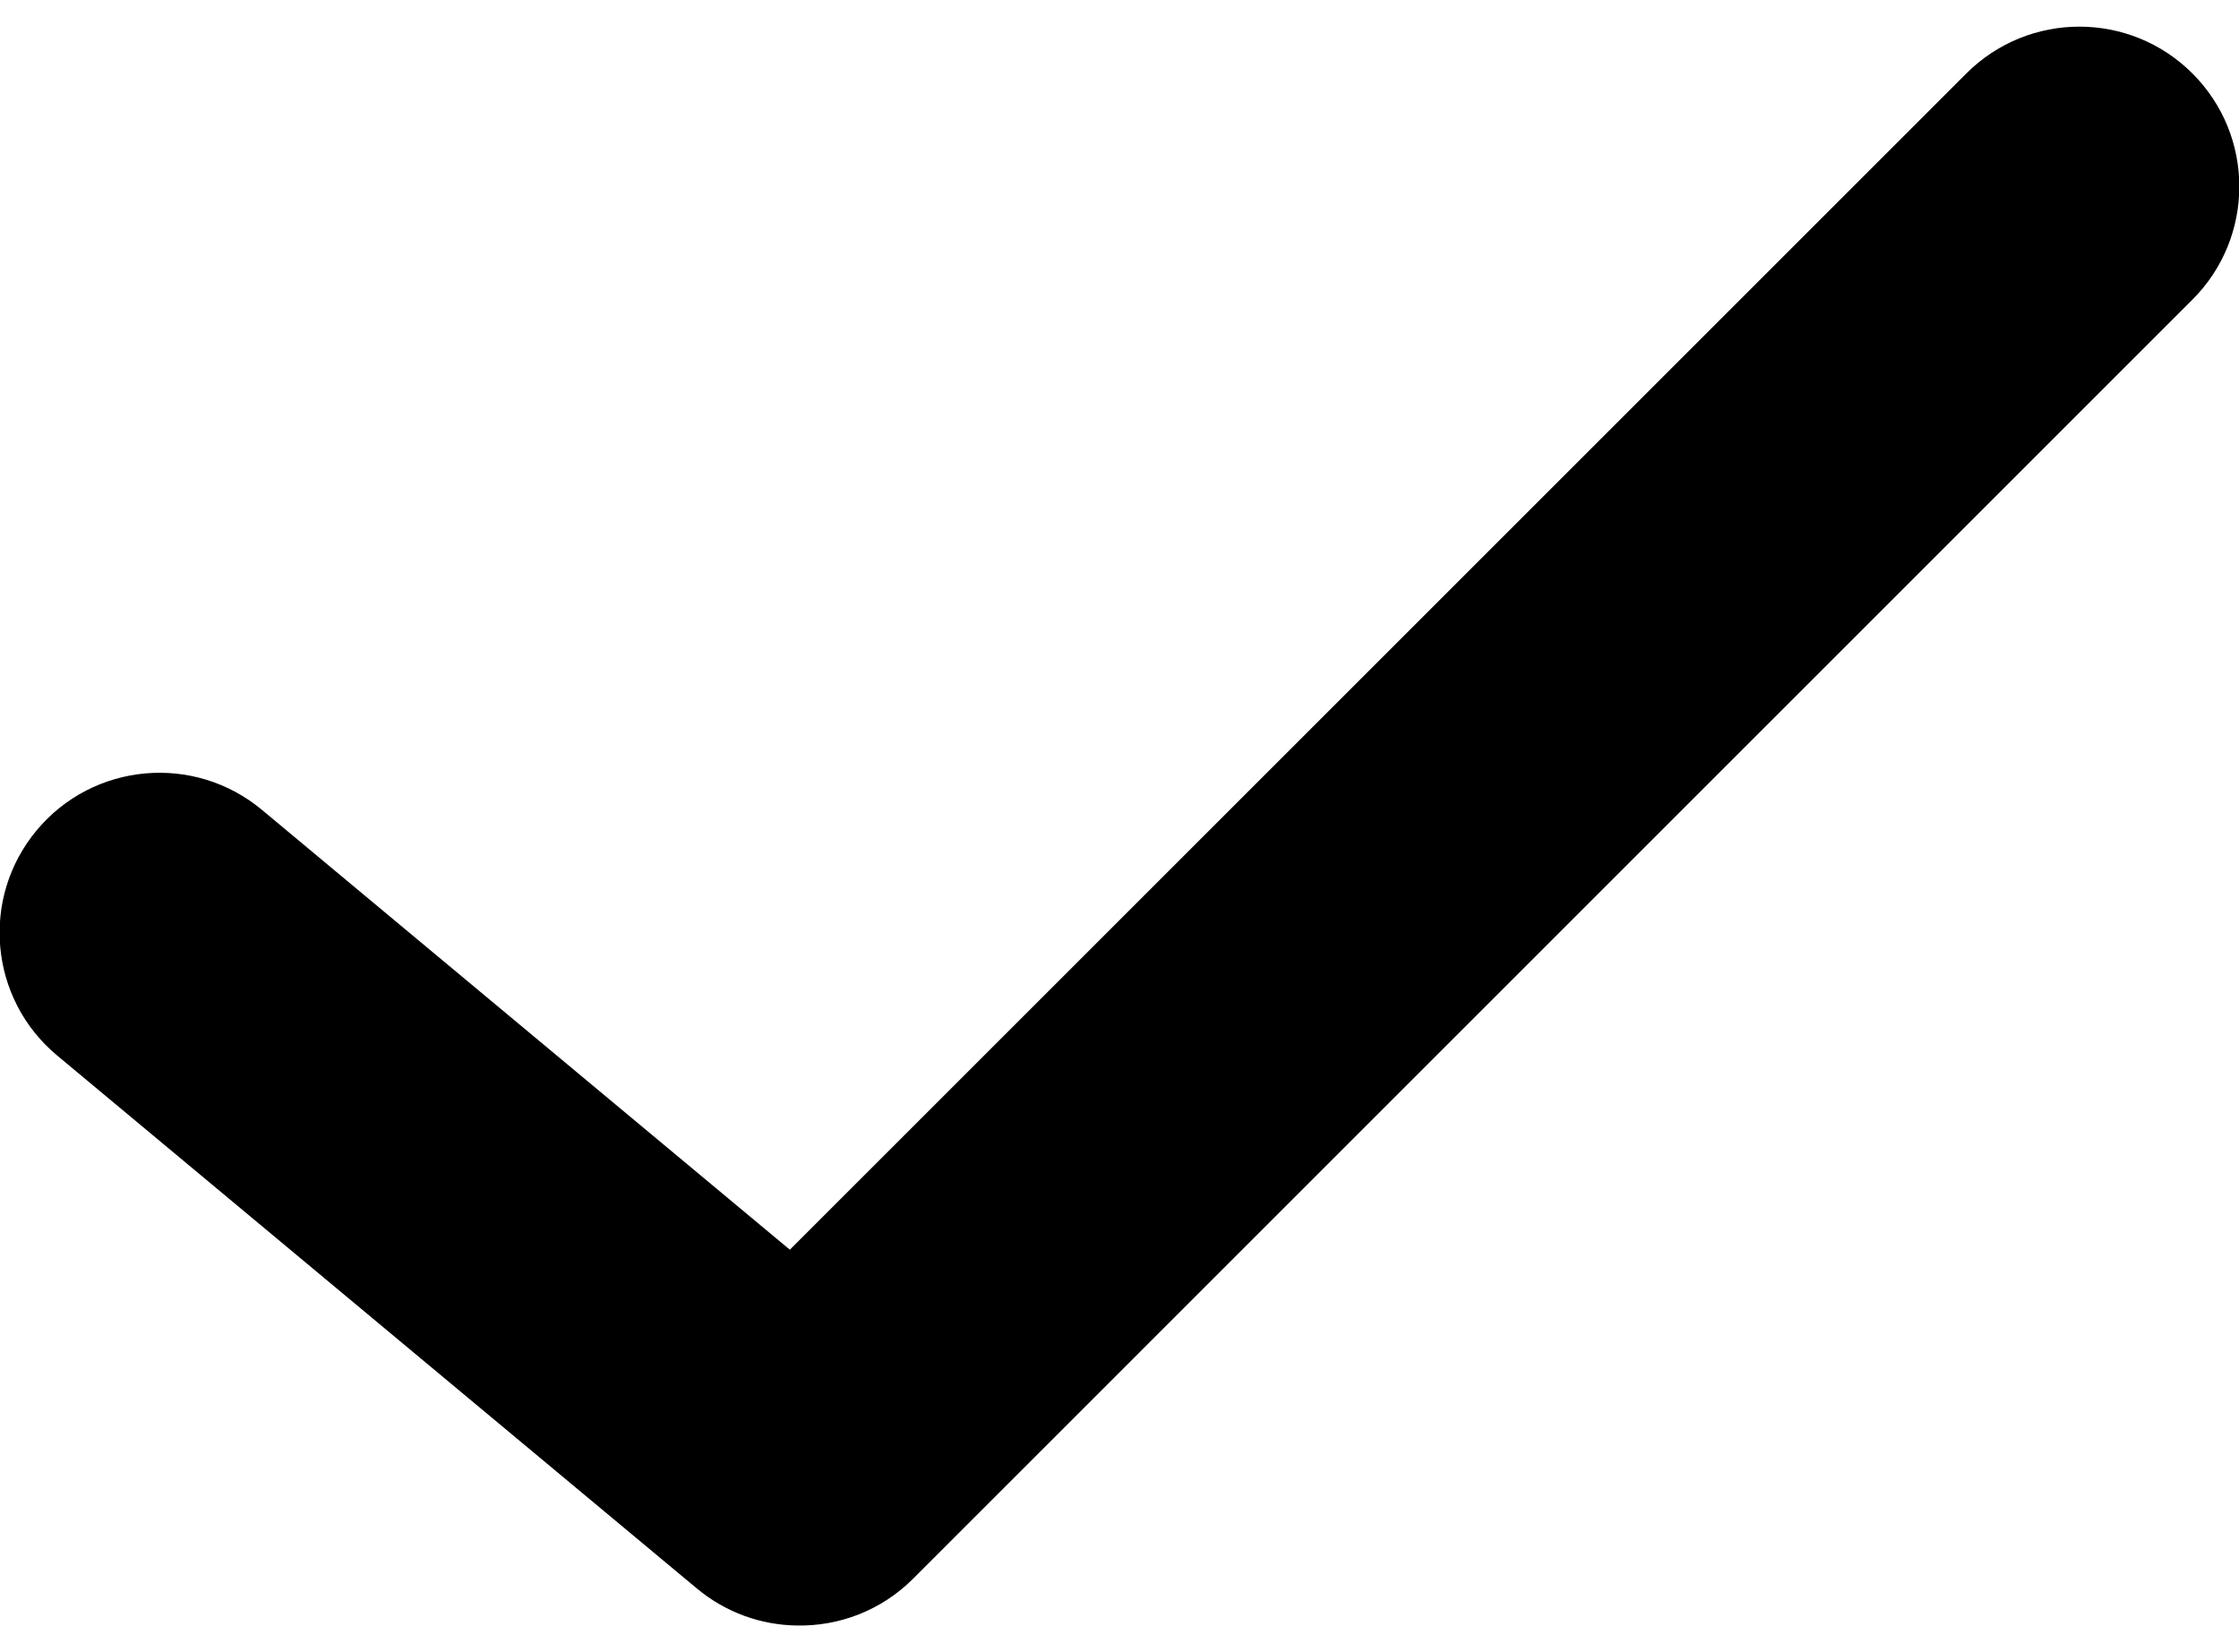 <svg width="42" height="31" viewBox="0 0 42 31" fill="none" xmlns="http://www.w3.org/2000/svg">
<g id="Group 1">
<path id="Union" fill-rule="evenodd" clip-rule="evenodd" d="M41.127 5.621C42.299 4.45 42.299 2.55 41.127 1.379C39.956 0.207 38.056 0.207 36.885 1.379L14.816 23.448L4.913 15.195C3.64 14.134 1.748 14.306 0.688 15.579C-0.373 16.852 -0.201 18.744 1.072 19.804L13.072 29.804C13.619 30.26 14.28 30.488 14.941 30.499C15.73 30.516 16.525 30.224 17.128 29.621L41.127 5.621Z" fill="black"/>
</g>
</svg>
